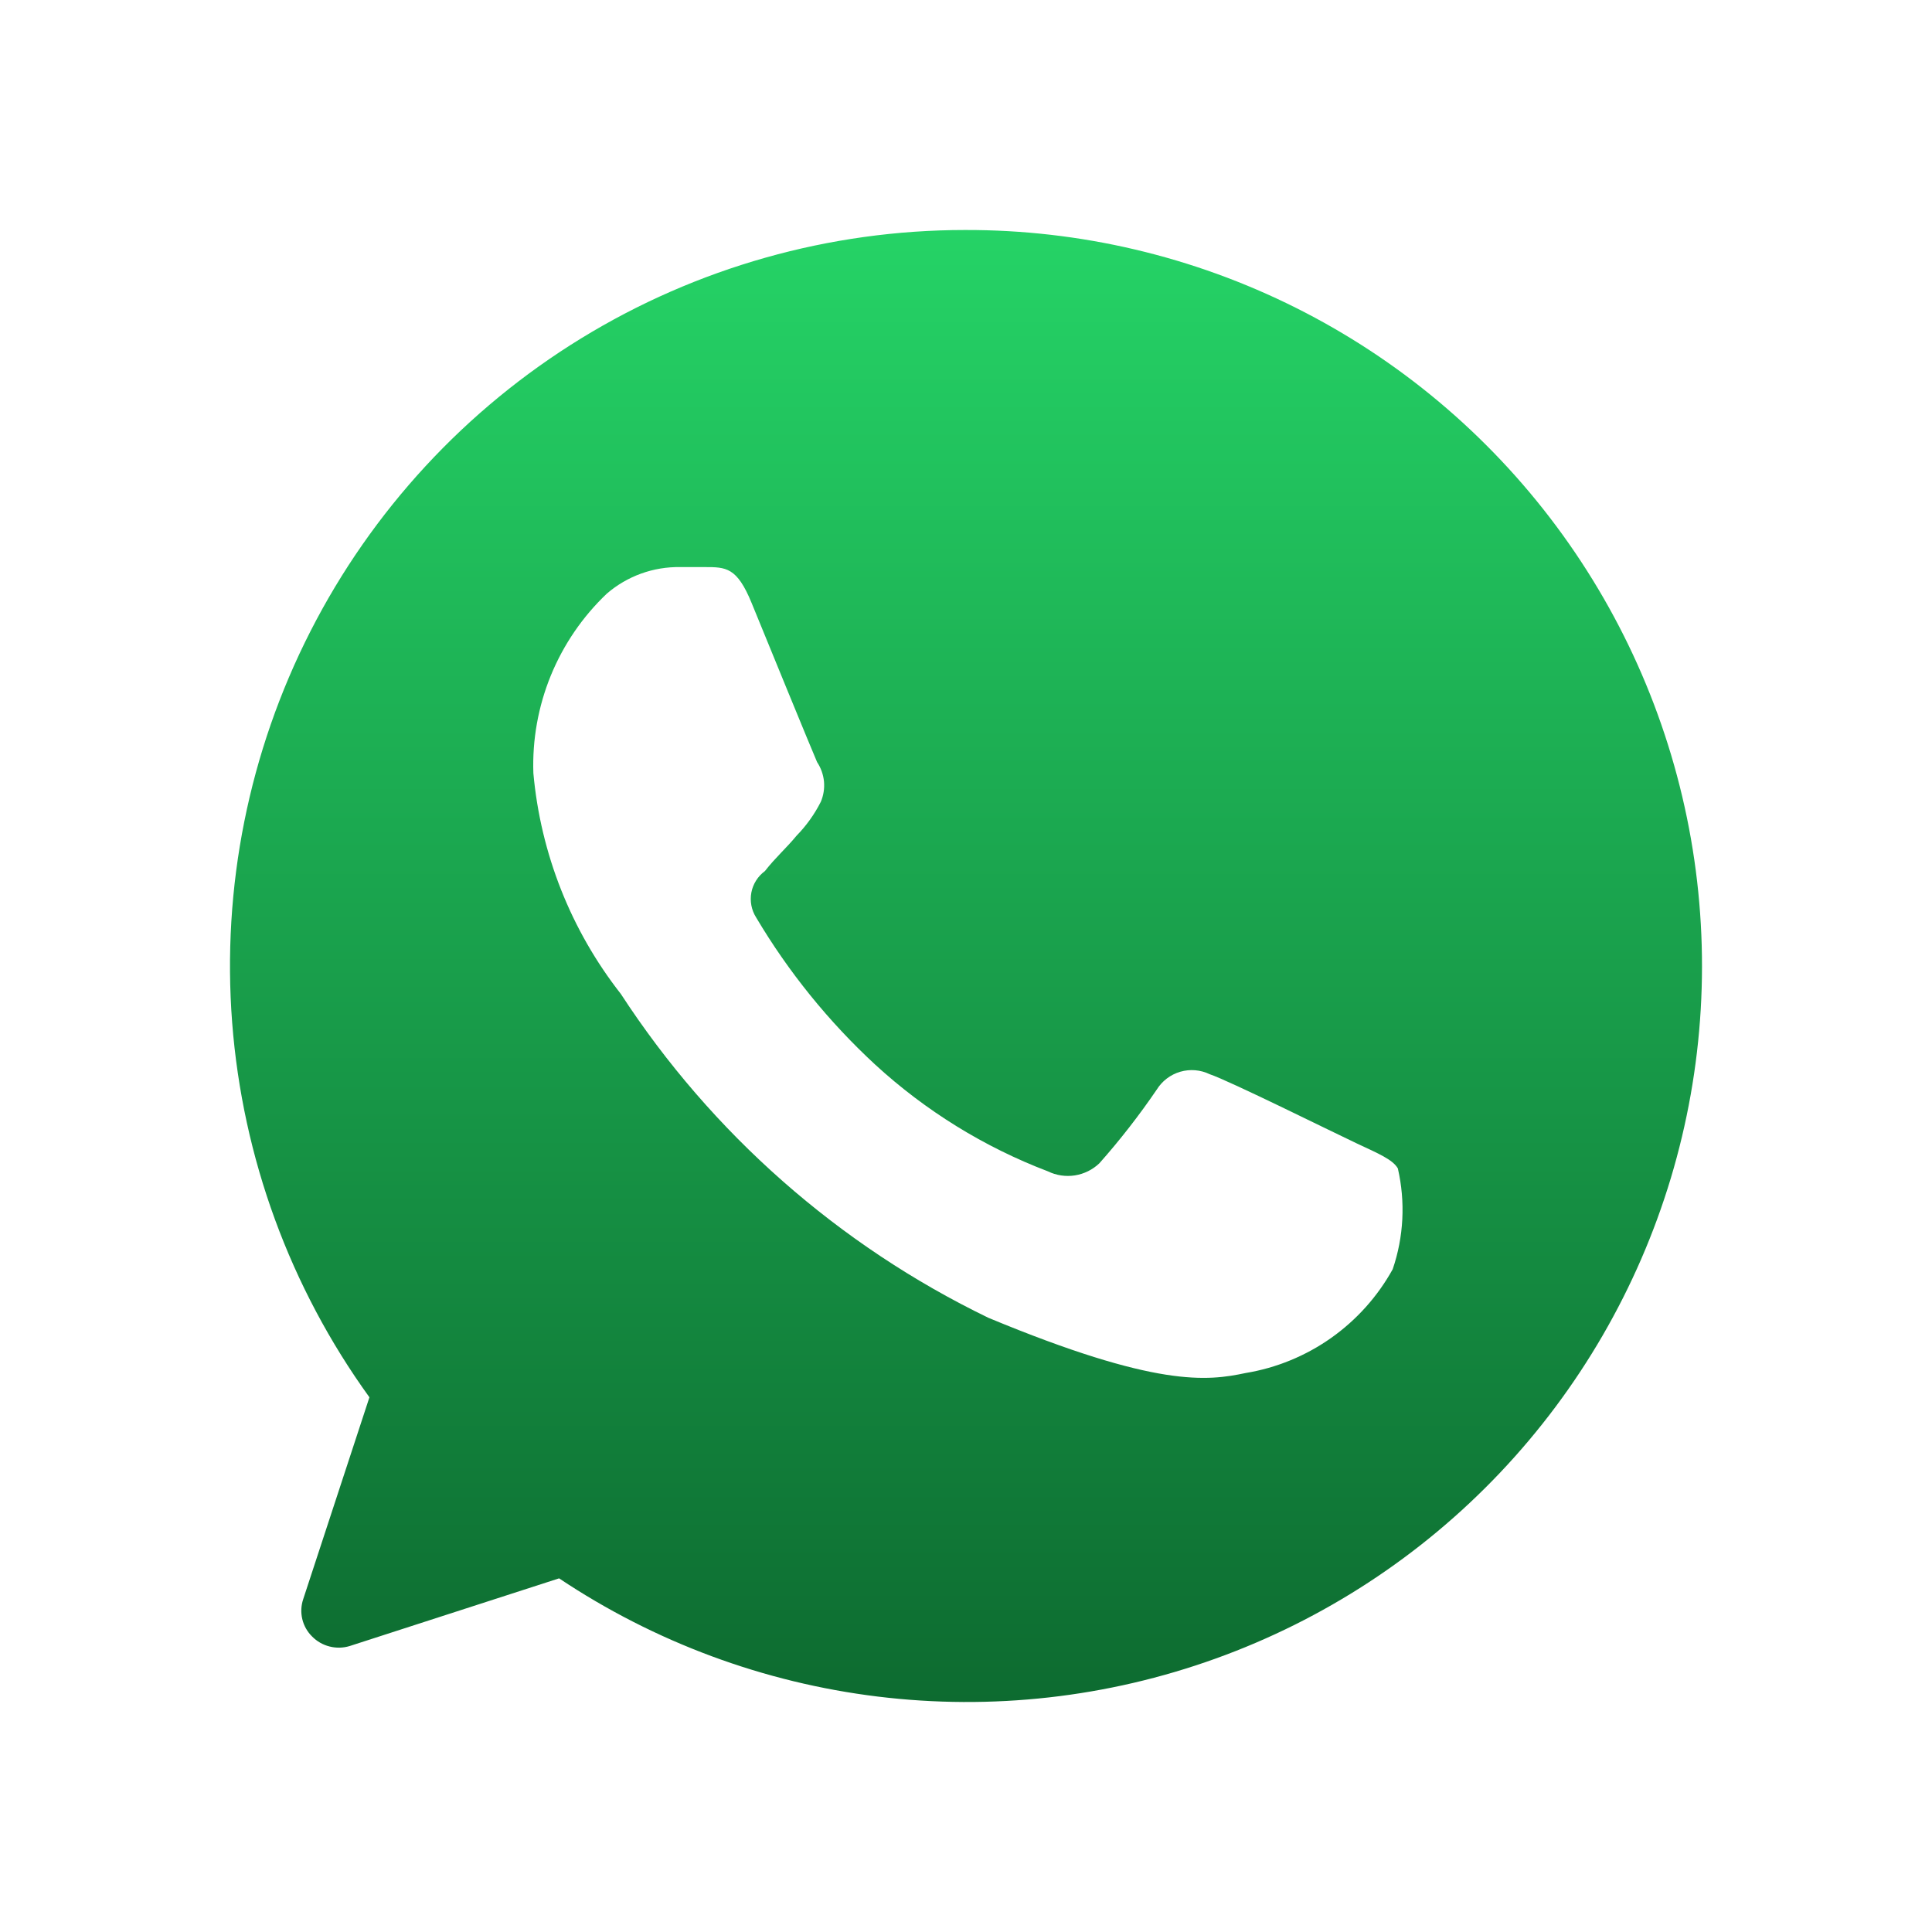 <svg width="42" height="42" viewBox="0 0 42 42" fill="none" xmlns="http://www.w3.org/2000/svg">
<path d="M20.975 5C18.032 5.001 15.145 5.816 12.635 7.355C10.125 8.894 8.088 11.098 6.749 13.723C5.41 16.348 4.821 19.292 5.047 22.23C5.274 25.169 6.306 27.988 8.031 30.376L6.593 34.76C6.545 34.9 6.537 35.051 6.571 35.196C6.605 35.34 6.679 35.472 6.785 35.576C6.889 35.682 7.02 35.757 7.163 35.793C7.307 35.83 7.458 35.827 7.6 35.784L12.154 34.312C14.231 35.699 16.604 36.579 19.082 36.882C21.561 37.185 24.075 36.903 26.424 36.057C28.774 35.212 30.893 33.827 32.611 32.014C34.33 30.2 35.6 28.009 36.321 25.616C37.041 23.223 37.191 20.694 36.759 18.232C36.327 15.77 35.325 13.443 33.833 11.439C32.341 9.435 30.401 7.808 28.168 6.69C25.935 5.572 23.472 4.993 20.975 5ZM30.276 27.592C29.948 28.185 29.489 28.696 28.936 29.087C28.383 29.477 27.748 29.738 27.08 29.848C26.249 30.024 25.146 30.168 21.487 28.648C18.233 27.073 15.471 24.639 13.497 21.608C12.413 20.225 11.753 18.558 11.595 16.808C11.57 16.081 11.7 15.357 11.975 14.684C12.251 14.011 12.666 13.404 13.193 12.904C13.637 12.522 14.206 12.317 14.791 12.328H15.318C15.782 12.328 16.021 12.328 16.341 13.112C16.661 13.896 17.651 16.312 17.763 16.568C17.847 16.694 17.898 16.839 17.913 16.99C17.926 17.141 17.903 17.293 17.843 17.432C17.706 17.703 17.528 17.951 17.316 18.168C17.092 18.44 16.852 18.648 16.629 18.936C16.475 19.049 16.37 19.215 16.334 19.402C16.299 19.589 16.335 19.783 16.437 19.944C17.141 21.13 18.013 22.208 19.026 23.144C20.12 24.148 21.394 24.936 22.781 25.464C22.963 25.553 23.168 25.583 23.368 25.552C23.568 25.52 23.754 25.428 23.9 25.288C24.349 24.782 24.765 24.247 25.146 23.688C25.263 23.5 25.445 23.361 25.657 23.299C25.87 23.237 26.098 23.256 26.297 23.352C26.728 23.496 29.014 24.632 29.493 24.856C29.972 25.08 30.276 25.208 30.388 25.4C30.555 26.127 30.517 26.886 30.276 27.592Z" fill="url(#paint0_linear_2517_1372)"/>
<defs>
<linearGradient id="paint0_linear_2517_1372" x1="21" y1="5" x2="21" y2="37" gradientUnits="userSpaceOnUse">
<stop stop-color="#25D366"/>
<stop offset="1" stop-color="#0D6B30"/>
</linearGradient>
</defs>
</svg>
